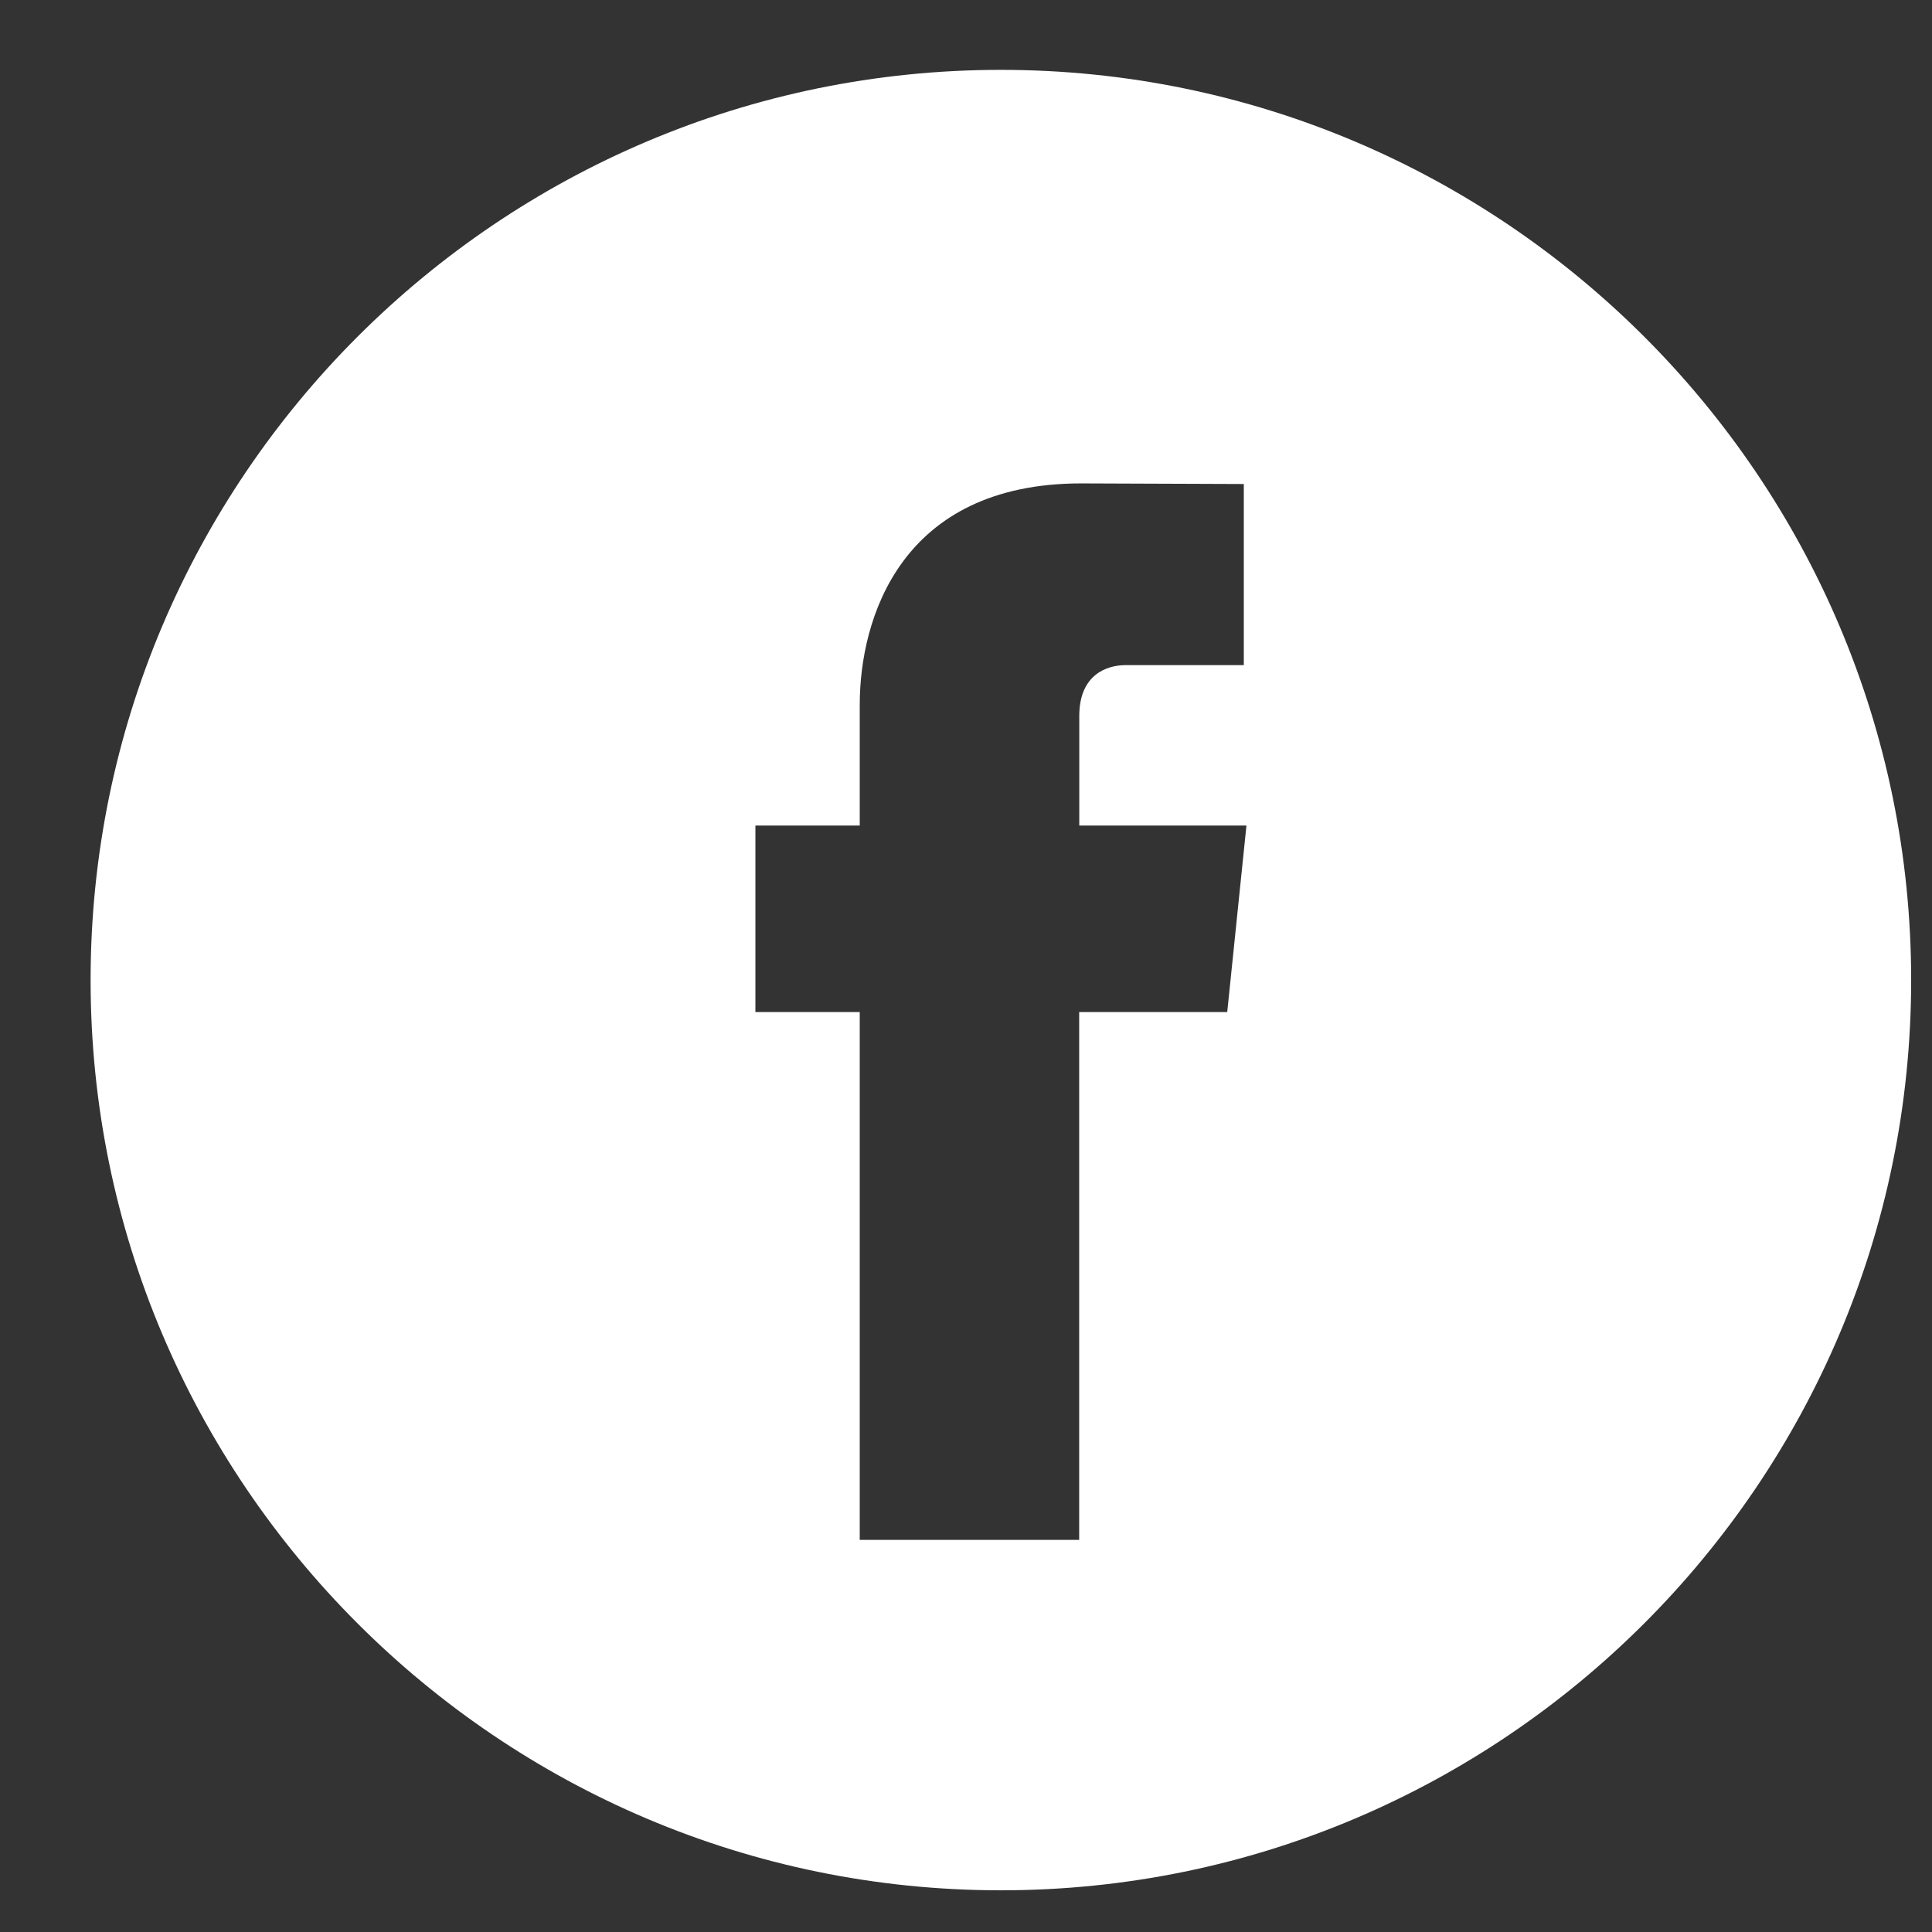 <svg width="19" height="19" viewBox="0 0 19 19" fill="none" xmlns="http://www.w3.org/2000/svg">
<rect x="0" y="0" width="19" height="19" fill="#333333" stroke="none"/>
<g clip-path="url(#clip0_1_1069)">
<path d="M9.843 0.687C4.907 0.687 0.891 4.702 0.891 9.638C0.891 14.574 4.907 18.59 9.843 18.59C14.779 18.59 18.795 14.574 18.795 9.638C18.795 4.702 14.78 0.687 9.843 0.687ZM12.069 9.953H10.613V15.144H8.455C8.455 15.144 8.455 12.308 8.455 9.953H7.429V8.119H8.455V6.932C8.455 6.082 8.859 4.754 10.633 4.754L12.232 4.76V6.541C12.232 6.541 11.26 6.541 11.071 6.541C10.882 6.541 10.614 6.636 10.614 7.041V8.119H12.258L12.069 9.953Z" fill="white"/>
</g>
<defs>
<clipPath id="clip0_1_1069">
<rect width="17.904" height="17.904" fill="white" transform="translate(0.891 0.687)"/>
</clipPath>
</defs>
</svg>
